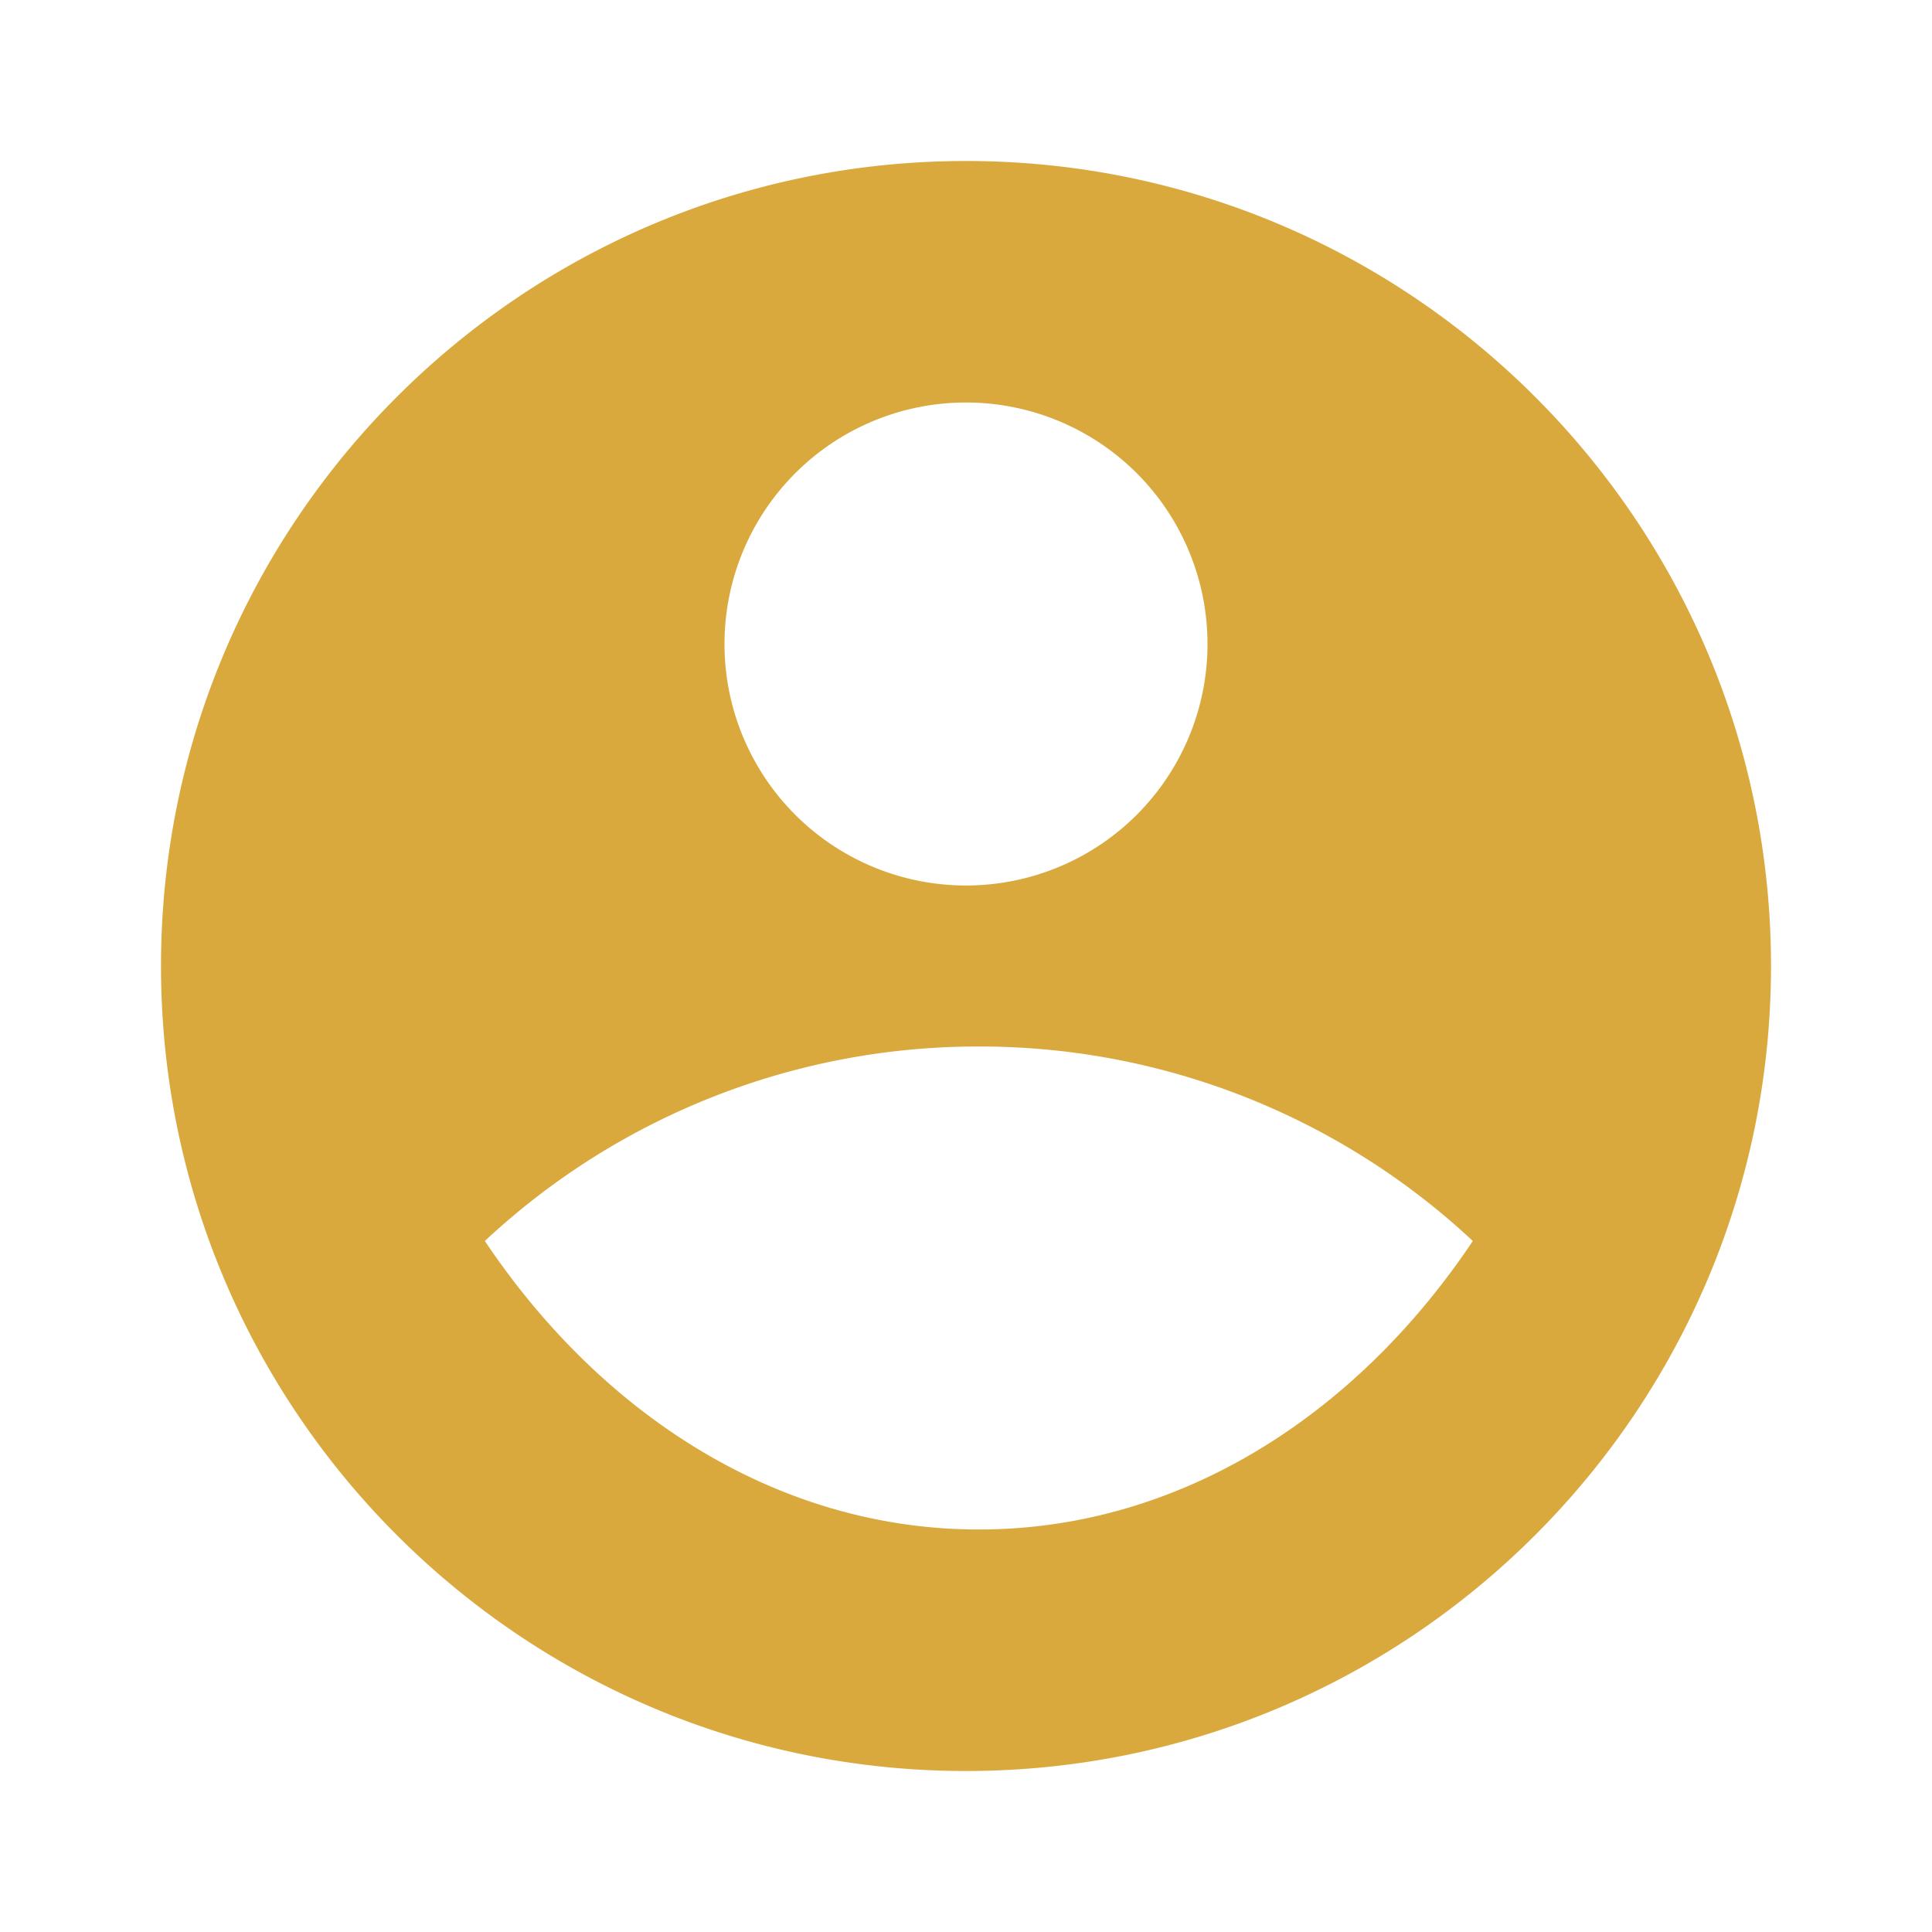 <?xml version="1.0" encoding="UTF-8"?>
<svg xmlns="http://www.w3.org/2000/svg" width="40px" height="40px" fill="#DAA93D" viewBox="0 0 24 24">
  <g>
    <path fill="none" d="M0 0h24v24H0z"></path>
    <path d="M12 2c5.52 0 10 4.48 10 10s-4.48 10-10 10S2 17.52 2 12 6.48 2 12 2zM6.023 15.416C7.491 17.606 9.695 19 12.16 19c2.464 0 4.669-1.393 6.136-3.584A8.968 8.968 0 0 0 12.16 13a8.968 8.968 0 0 0-6.137 2.416zM12 11a3 3 0 1 0 0-6 3 3 0 0 0 0 6z"></path>
  </g>
</svg>
